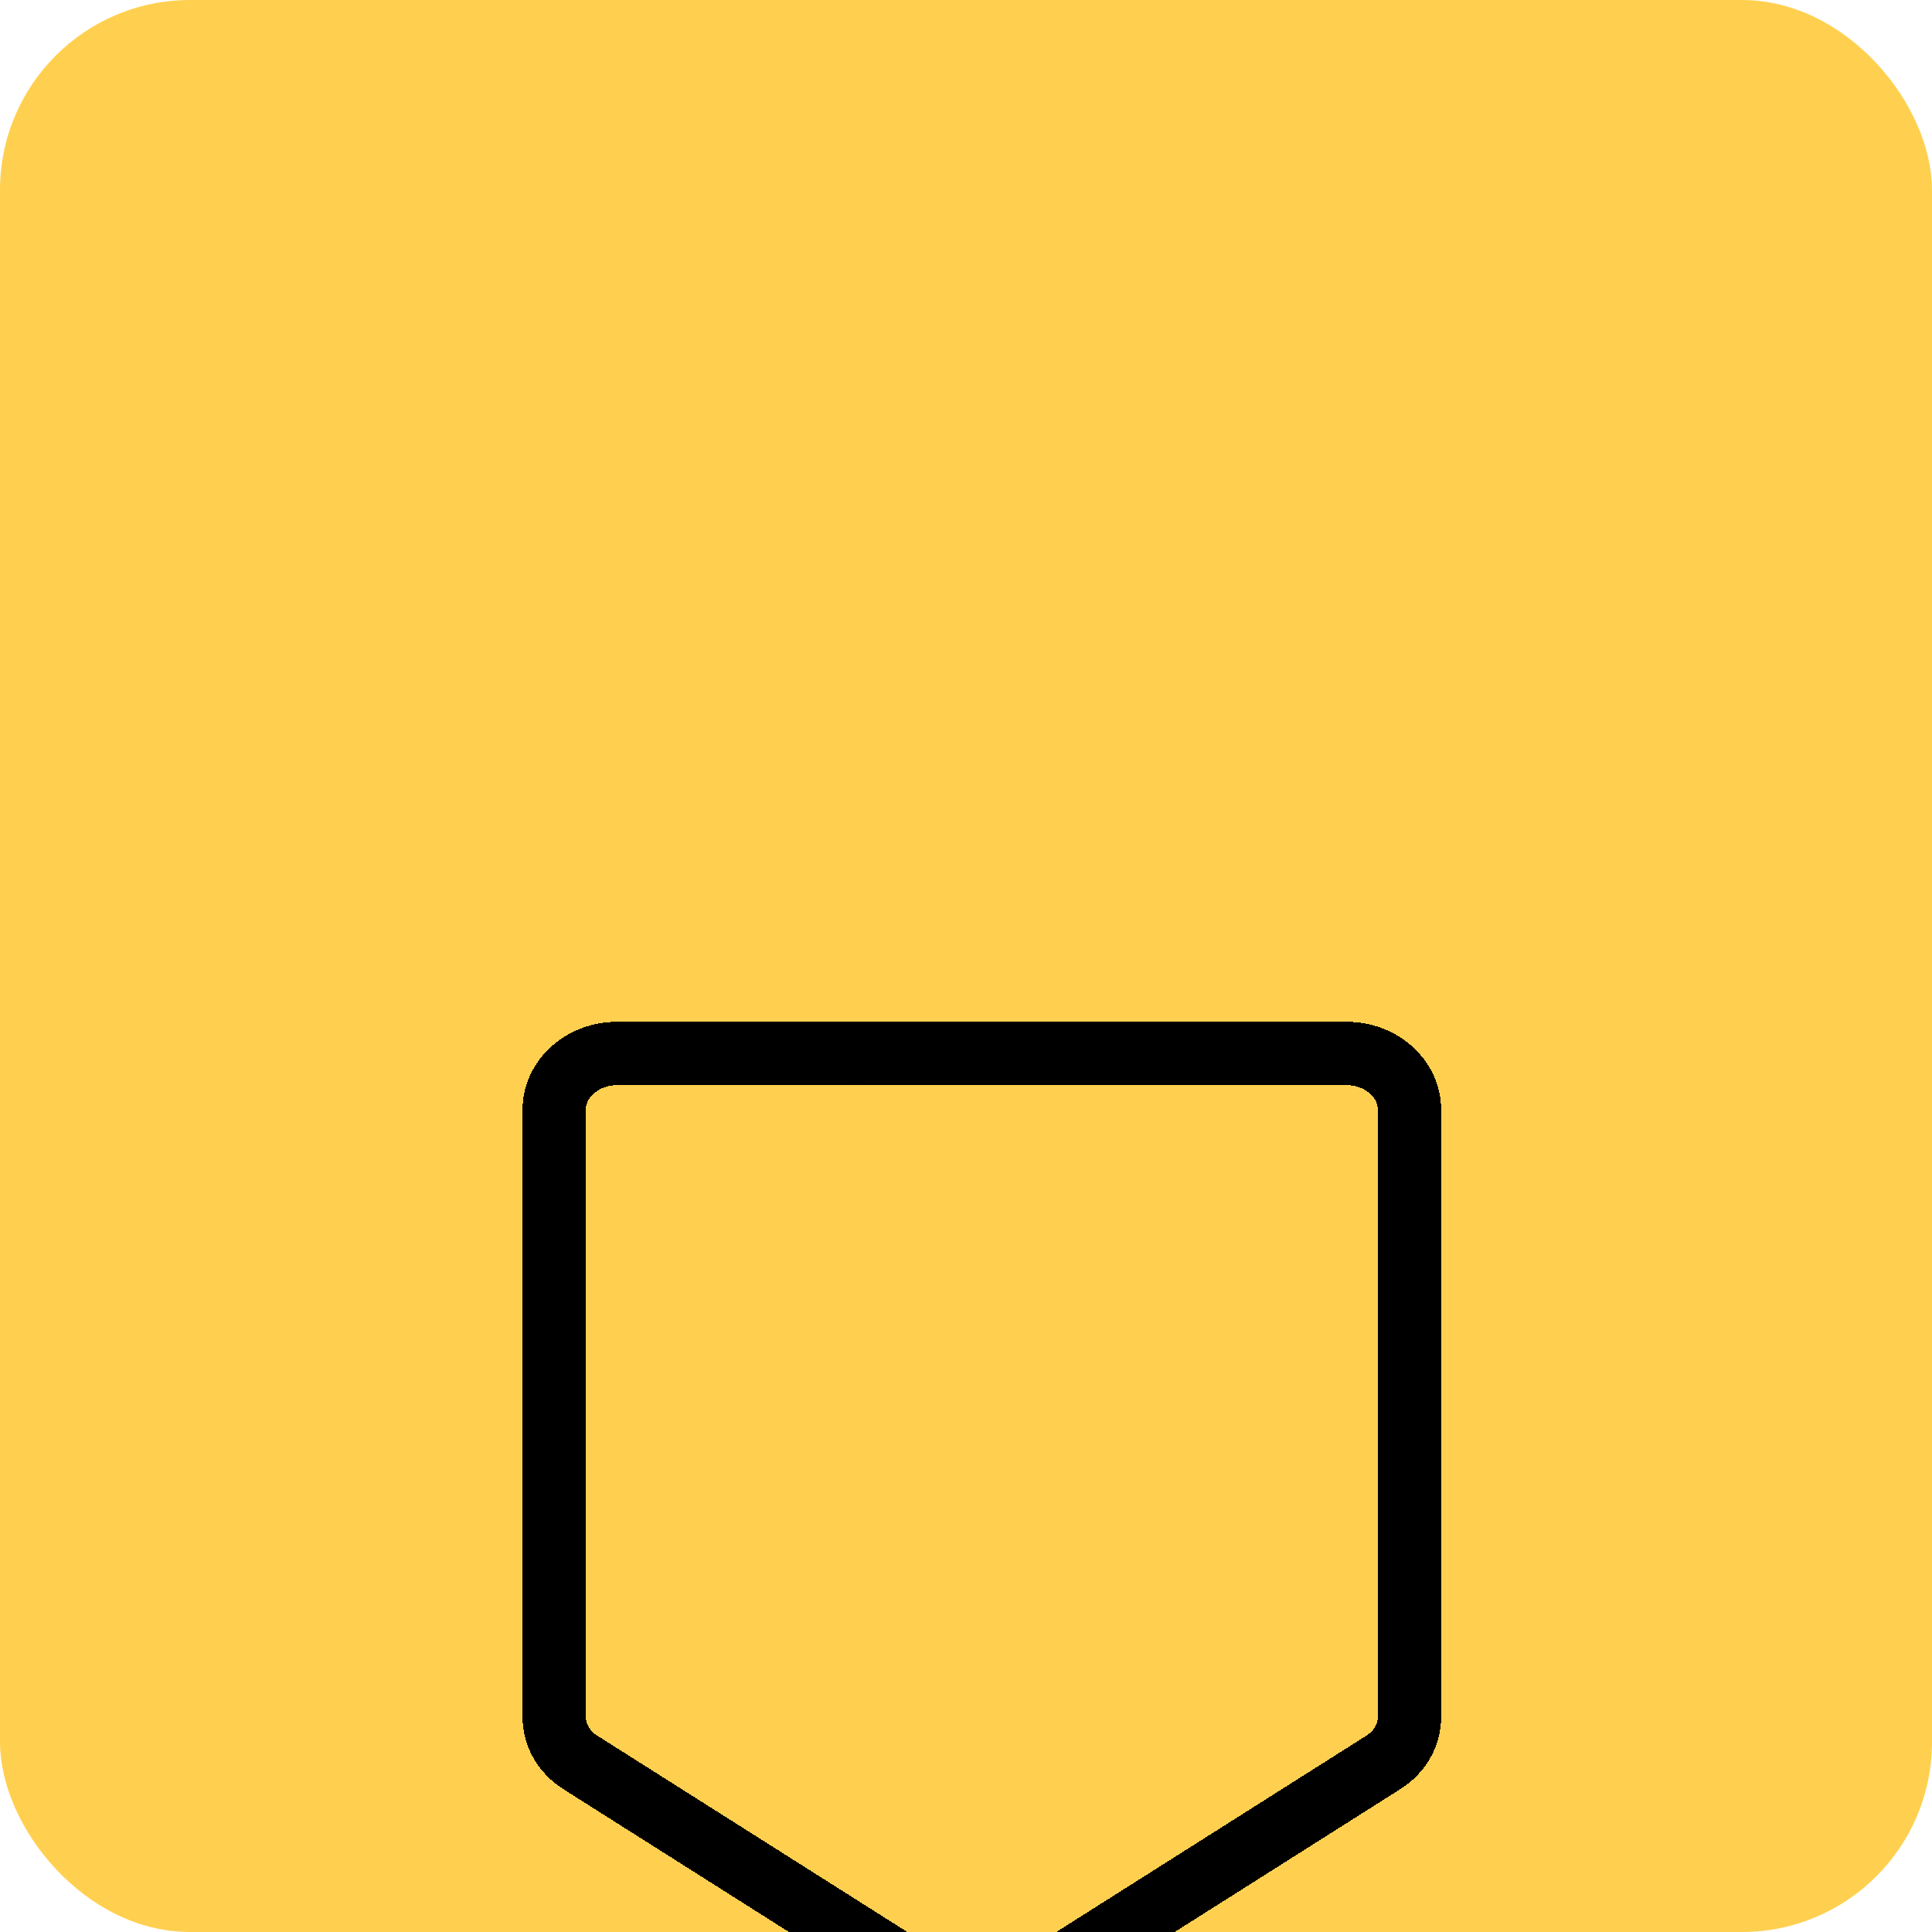 <svg width="61" height="61" viewBox="0 0 61 61" fill="none" xmlns="http://www.w3.org/2000/svg">
<g clip-path="url(#clip0_4717_20317)">
<rect width="61" height="61" rx="6" fill="#FFD050"/>
<path opacity="0.6" d="M53.347 44.85L33.584 24.994L34.91 26.32L41.052 20.178C42.097 19.132 42.097 17.436 41.052 16.39L31.447 6.784C30.401 5.739 28.705 5.739 27.659 6.784L21.517 12.926L22.857 14.265L14.821 22.301L13.482 20.962L7.34 27.103C6.294 28.149 6.294 29.845 7.34 30.891L16.945 40.496C17.991 41.542 19.687 41.542 20.733 40.496L26.875 34.354L25.535 33.015L45.376 52.796C47.581 54.989 51.142 54.989 53.347 52.796C55.551 50.603 55.551 47.046 53.347 44.849V44.85Z" fill="#FFD050"/>
<g filter="url(#filter0_d_4717_20317)">
<path d="M19.511 16H42.489C43.686 16 44.5 16.867 44.5 17.752V36.973C44.5 37.507 44.214 38.046 43.669 38.391H43.668L32.18 45.665C31.475 46.111 30.525 46.111 29.82 45.665L18.332 38.391H18.331C17.786 38.046 17.5 37.507 17.5 36.973V17.752C17.5 16.867 18.314 16 19.511 16Z" stroke="black" stroke-width="2" shape-rendering="crispEdges"/>
</g>
</g>
<defs>
<filter id="filter0_d_4717_20317" x="-21.35" y="-5.59" width="104.7" height="107.7" filterUnits="userSpaceOnUse" color-interpolation-filters="sRGB">
<feFlood flood-opacity="0" result="BackgroundImageFix"/>
<feColorMatrix in="SourceAlpha" type="matrix" values="0 0 0 0 0 0 0 0 0 0 0 0 0 0 0 0 0 0 127 0" result="hardAlpha"/>
<feOffset dy="17.26"/>
<feGaussianBlur stdDeviation="18.925"/>
<feComposite in2="hardAlpha" operator="out"/>
<feColorMatrix type="matrix" values="0 0 0 0 0 0 0 0 0 0 0 0 0 0 0 0 0 0 0.1 0"/>
<feBlend mode="normal" in2="BackgroundImageFix" result="effect1_dropShadow_4717_20317"/>
<feBlend mode="normal" in="SourceGraphic" in2="effect1_dropShadow_4717_20317" result="shape"/>
</filter>
<clipPath id="clip0_4717_20317">
<rect width="61" height="61" rx="6" fill="white"/>
</clipPath>
</defs>
</svg>
